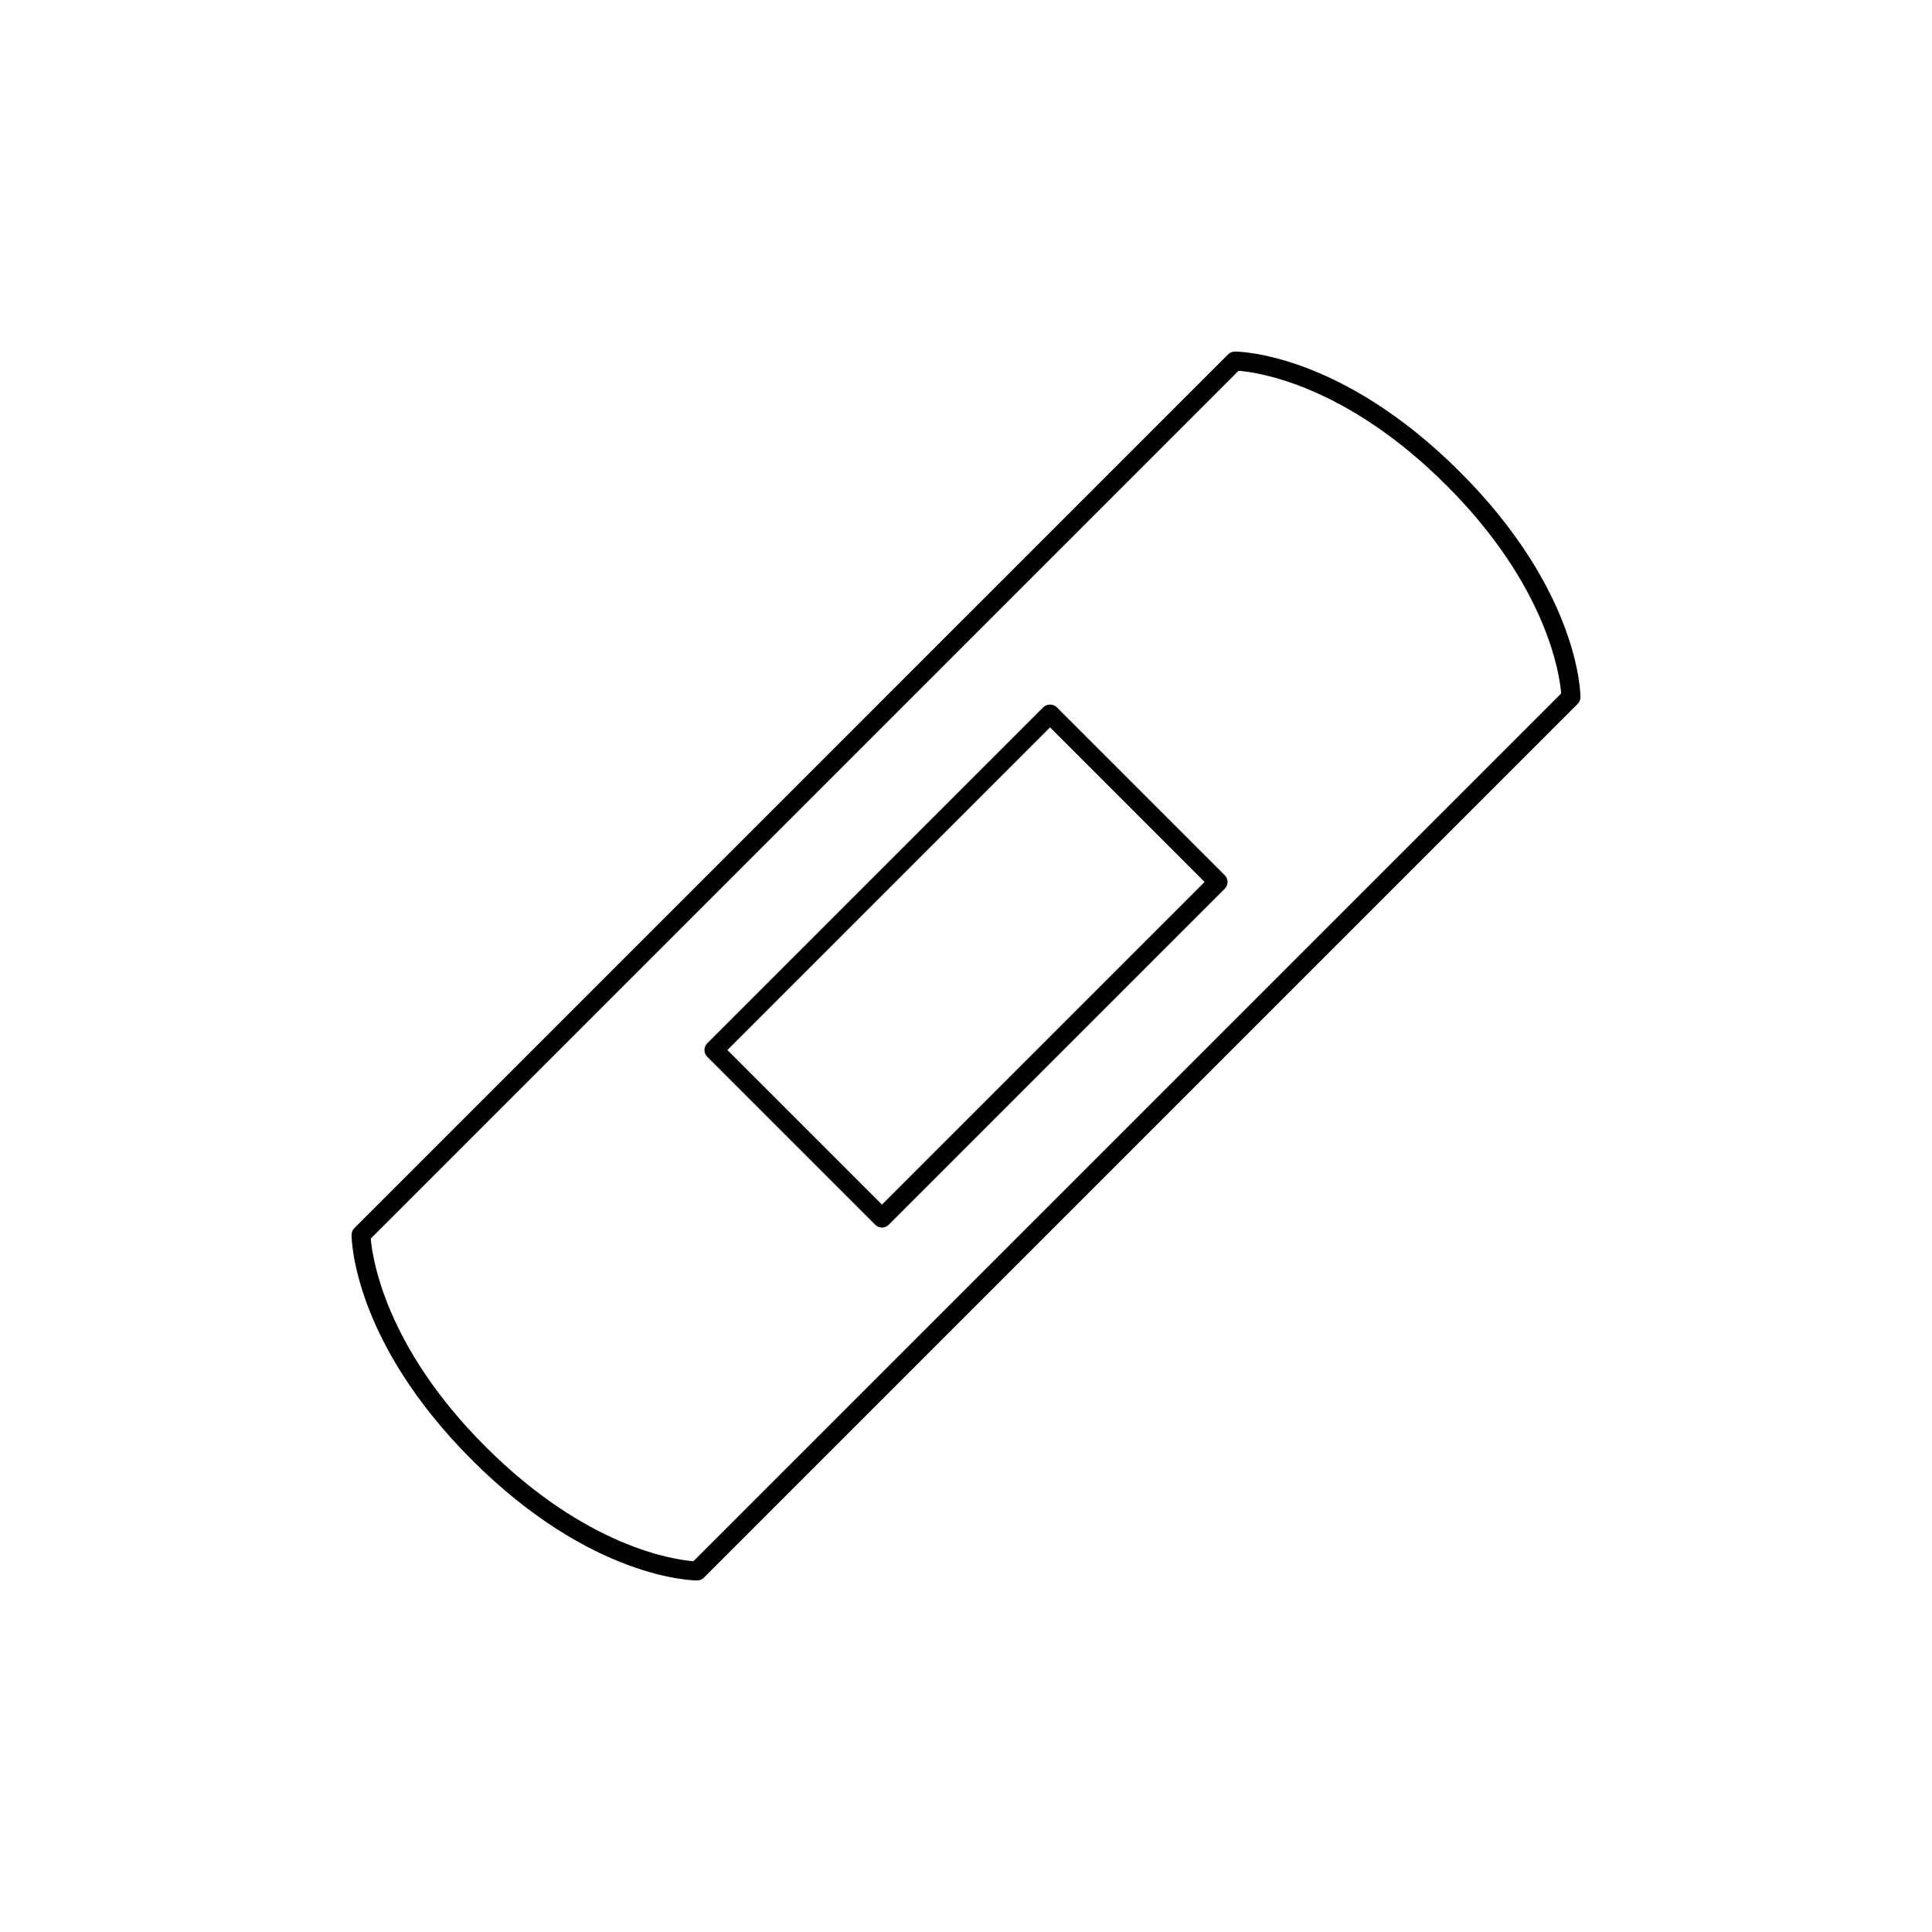 <?xml version="1.0" encoding="UTF-8"?>
<!-- Uploaded to: ICON Repo, www.svgrepo.com, Generator: ICON Repo Mixer Tools -->
<svg fill="#000000" width="800px" height="800px" version="1.1" viewBox="144 144 512 512" xmlns="http://www.w3.org/2000/svg">
 <g>
  <path d="m530.92 269.08c-31.547-31.551-58.535-31.914-59.672-31.914-0.668 0-1.309 0.27-1.781 0.738l-231.56 231.56c-0.473 0.473-0.738 1.113-0.738 1.785 0 1.133 0.363 28.129 31.914 59.672 31.547 31.551 58.535 31.914 59.672 31.914 0.668 0 1.309-0.27 1.781-0.738l231.56-231.56c0.473-0.473 0.738-1.113 0.738-1.785-0.004-1.137-0.367-28.129-31.914-59.676zm-203.16 288.66c-5.012-0.387-28.359-3.621-55.121-30.387-26.645-26.637-29.969-50.086-30.379-55.121l229.97-229.97c5.012 0.387 28.359 3.621 55.121 30.387 26.645 26.641 29.969 50.086 30.379 55.121z"/>
  <path d="m424.05 331.42c-0.941-0.934-2.621-0.934-3.562 0l-89.062 89.062c-0.473 0.473-0.738 1.113-0.738 1.785s0.266 1.309 0.738 1.785l44.527 44.527c0.492 0.492 1.137 0.738 1.781 0.738s1.289-0.246 1.781-0.738l89.062-89.062c0.984-0.984 0.984-2.582 0-3.566zm-46.312 131.81-40.965-40.965 85.496-85.504 40.965 40.973z"/>
 </g>
</svg>